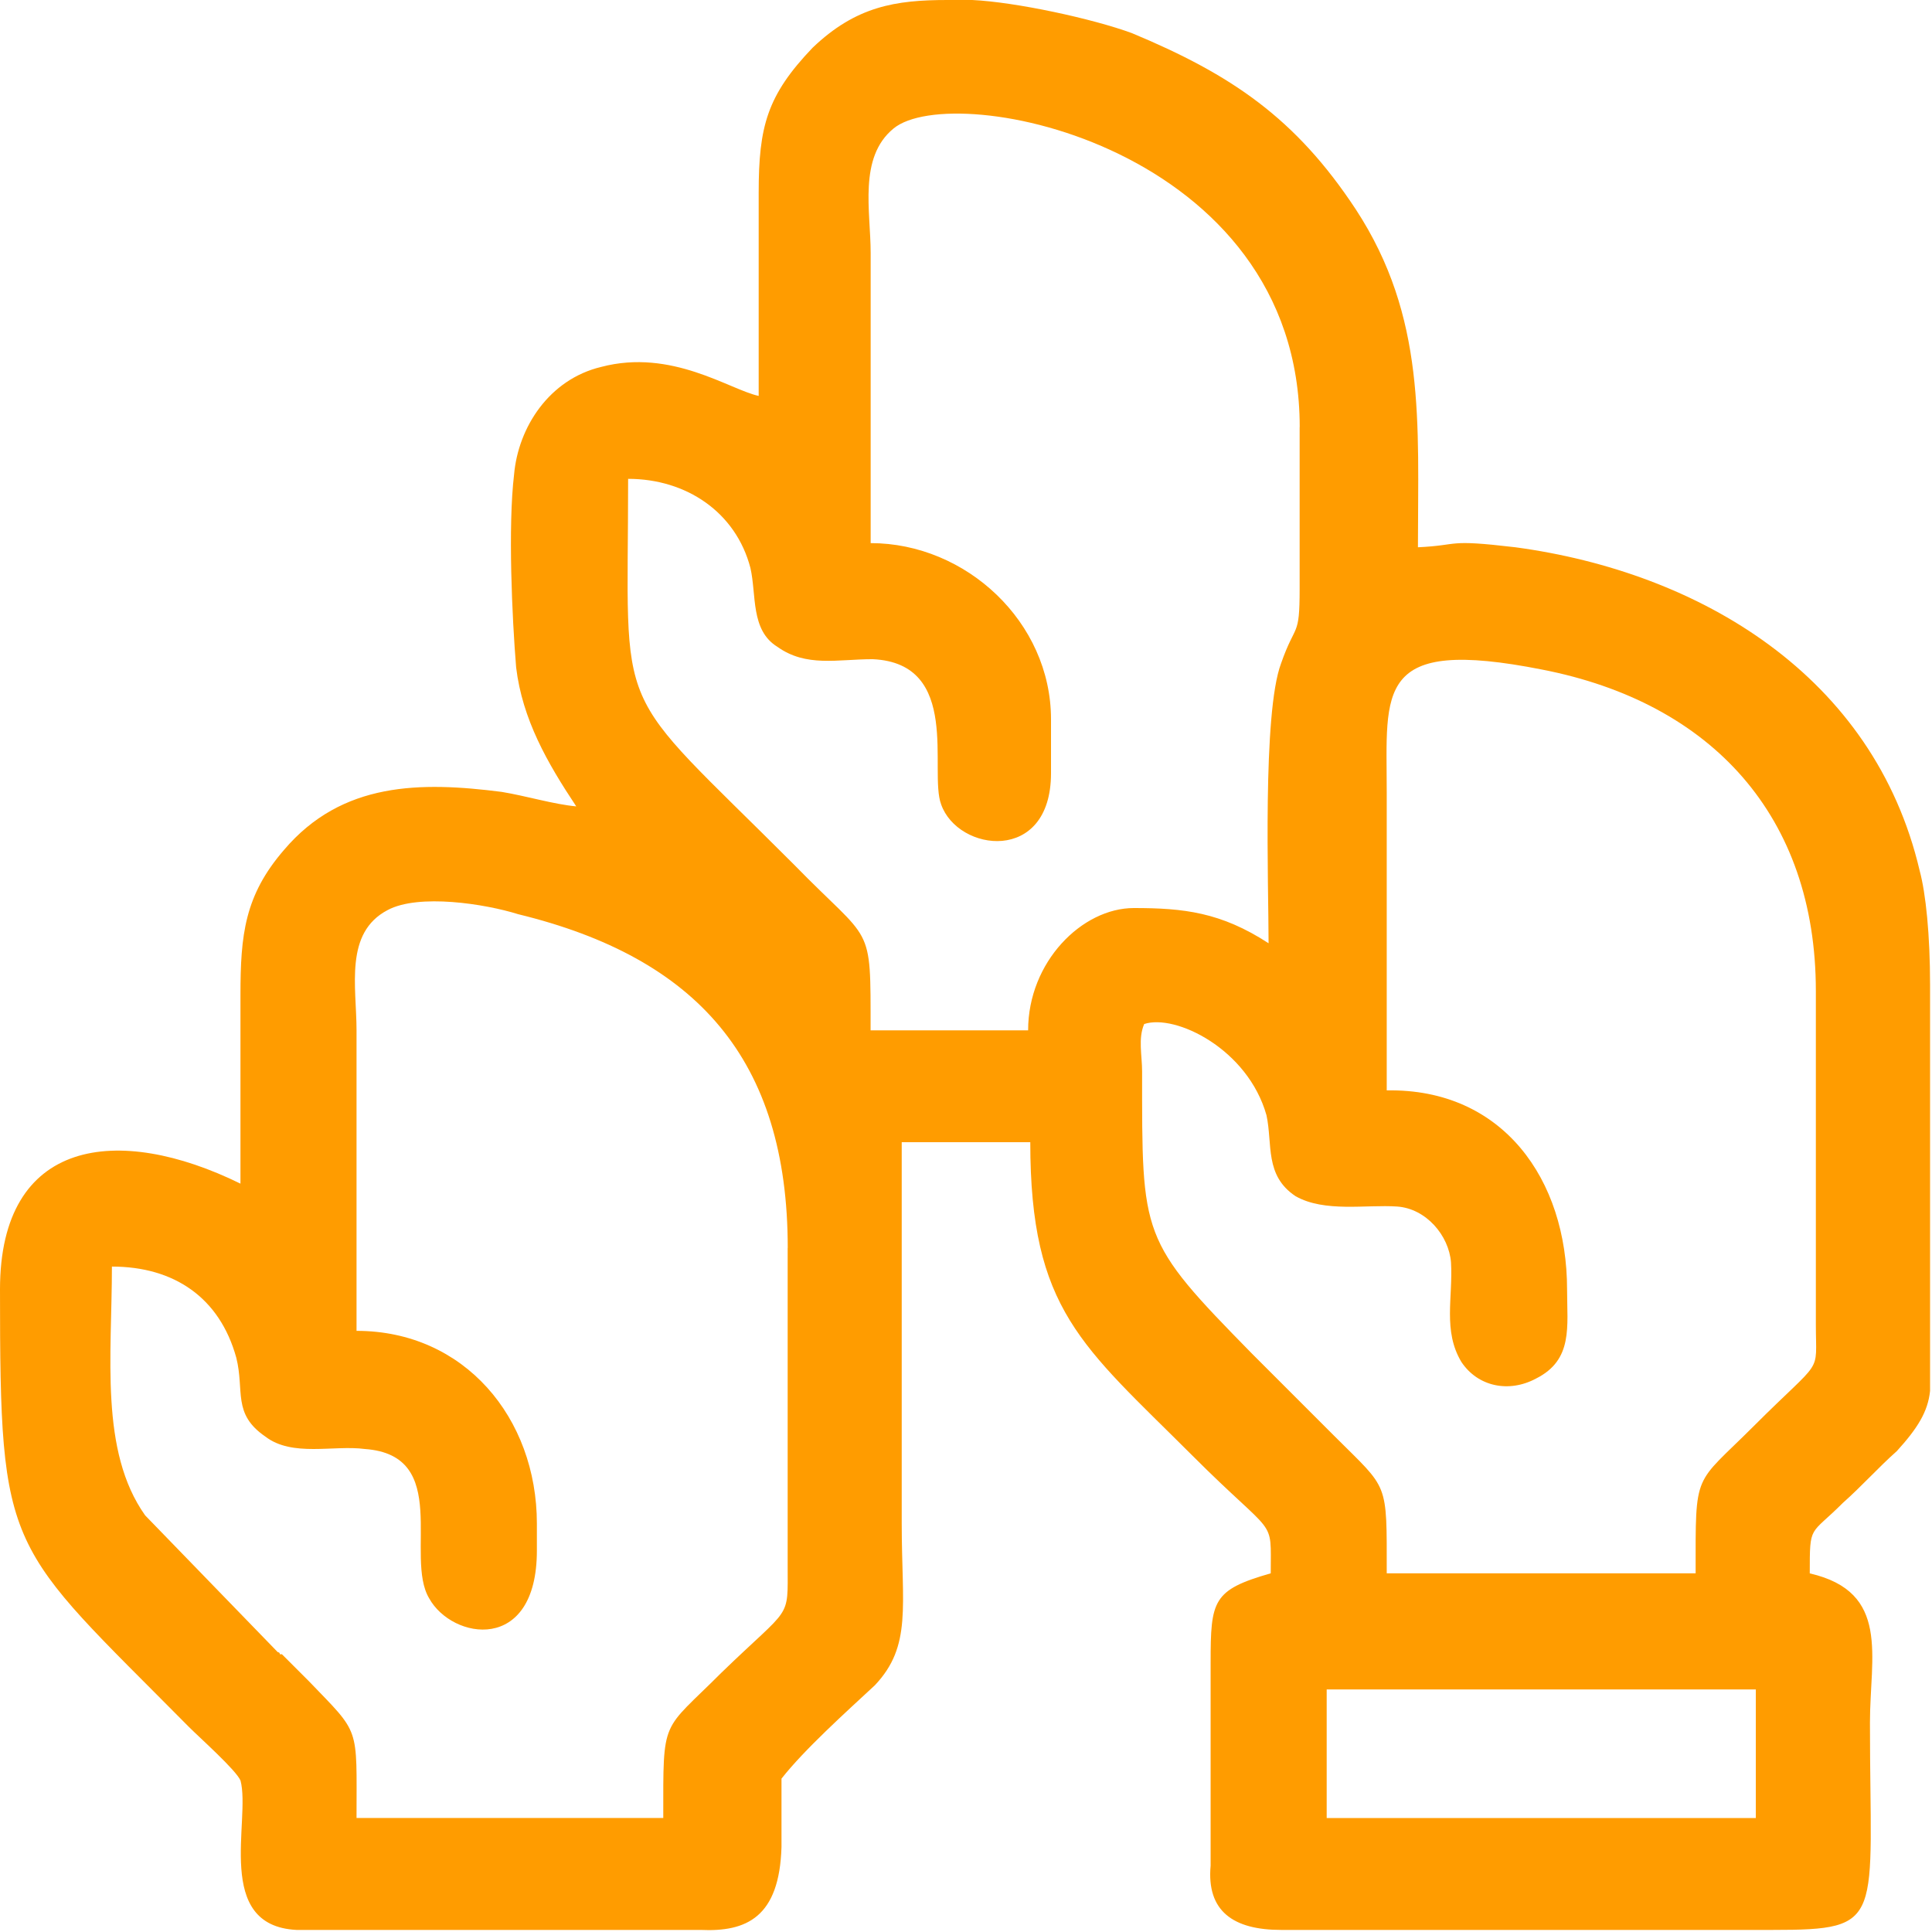 <svg width="26" height="26" fill="none" xmlns="http://www.w3.org/2000/svg"><path fill-rule="evenodd" clip-rule="evenodd" d="M17.854 22.736h5.775v1.73h-5.775v-1.73zM12.75 0h.335c.585.028 1.618.251 2.148.446 1.339.558 2.204 1.144 3.013 2.372.948 1.45.836 2.873.836 4.547.586-.028.363-.112 1.312 0 2.482.335 4.826 1.73 5.44 4.352.083.307.14.864.14 1.534v5.468c-.029.279-.168.502-.447.809-.251.223-.474.474-.726.697-.446.447-.446.28-.446.949 1.088.25.81 1.116.81 2.008 0 2.678.222 2.79-1.312 2.79H17.24c-.641 0-1.004-.251-.948-.865v-.641-2.093c0-.837.028-.976.809-1.2 0-.78.084-.445-1.06-1.59-1.479-1.478-2.176-1.952-2.176-4.212h-1.73v5.133c0 1.116.14 1.646-.362 2.176-.391.363-.949.865-1.256 1.256v.92c-.028.949-.474 1.144-1.088 1.116H3.99c-1.116-.056-.613-1.478-.753-2.009-.056-.139-.558-.585-.697-.725C.084 20.755 0 20.951 0 17.352c0-2.037 1.59-2.232 3.236-1.423v-2.538c0-.81.056-1.34.586-1.953.781-.92 1.841-.92 2.93-.781.334.055.697.167 1.003.195-.39-.586-.725-1.172-.809-1.87-.055-.669-.111-1.896-.028-2.594.056-.641.475-1.283 1.172-1.45.949-.251 1.73.307 2.12.39V2.594c0-.892.112-1.31.726-1.952C11.52.084 12.052 0 12.749 0zM10.6 16.794v4.268c0 .753.056.53-.893 1.45-.809.81-.781.587-.781 1.954H4.798c0-1.256.056-1.116-.641-1.841l-.363-.363h-.028c0-.028-.028-.028-.028-.028l-1.785-1.841c-.614-.865-.447-2.148-.447-3.348.837 0 1.451.418 1.674 1.227.112.447-.056.754.39 1.06.363.28.921.112 1.34.168 1.172.084.53 1.45.865 2.009.307.558 1.45.753 1.45-.642v-.363c0-1.423-.976-2.594-2.427-2.594v-4.045c0-.586-.167-1.311.419-1.618.418-.223 1.31-.084 1.757.056 2.4.585 3.627 1.952 3.627 4.491zm13.837-3.46v4.492c0 .698.111.419-.837 1.367-.81.81-.781.586-.781 1.98h-4.157c0-1.254.028-1.115-.697-1.84l-1.116-1.116c-1.507-1.535-1.479-1.563-1.479-3.794 0-.223-.056-.447.028-.642.419-.14 1.395.335 1.646 1.228.084.39-.028.809.39 1.088.391.223.95.111 1.368.14.39.027.697.39.725.752.028.474-.112.92.14 1.34.223.334.641.418 1.004.223.502-.252.418-.698.418-1.2 0-1.479-.865-2.706-2.427-2.678v-4.017c0-1.367-.167-2.093 2.092-1.646 2.288.446 3.683 1.98 3.683 4.324zM17.49 5.748v2.176c0 .67-.055.446-.25 1.004-.252.67-.168 2.985-.168 3.766-.642-.418-1.144-.474-1.813-.474-.698 0-1.423.725-1.423 1.646h-2.12c0-1.479.028-1.144-1.032-2.232C8.202 9.15 8.453 9.764 8.453 6.444c.78 0 1.45.447 1.646 1.2.083.362 0 .837.362 1.06.39.279.81.167 1.284.167 1.2.056.753 1.507.92 1.953.223.642 1.479.809 1.479-.418V9.68c0-1.31-1.144-2.371-2.427-2.371V3.403c0-.558-.168-1.283.307-1.673.809-.67 5.467.25 5.467 4.017z" fill="#FF9C00"/></svg>